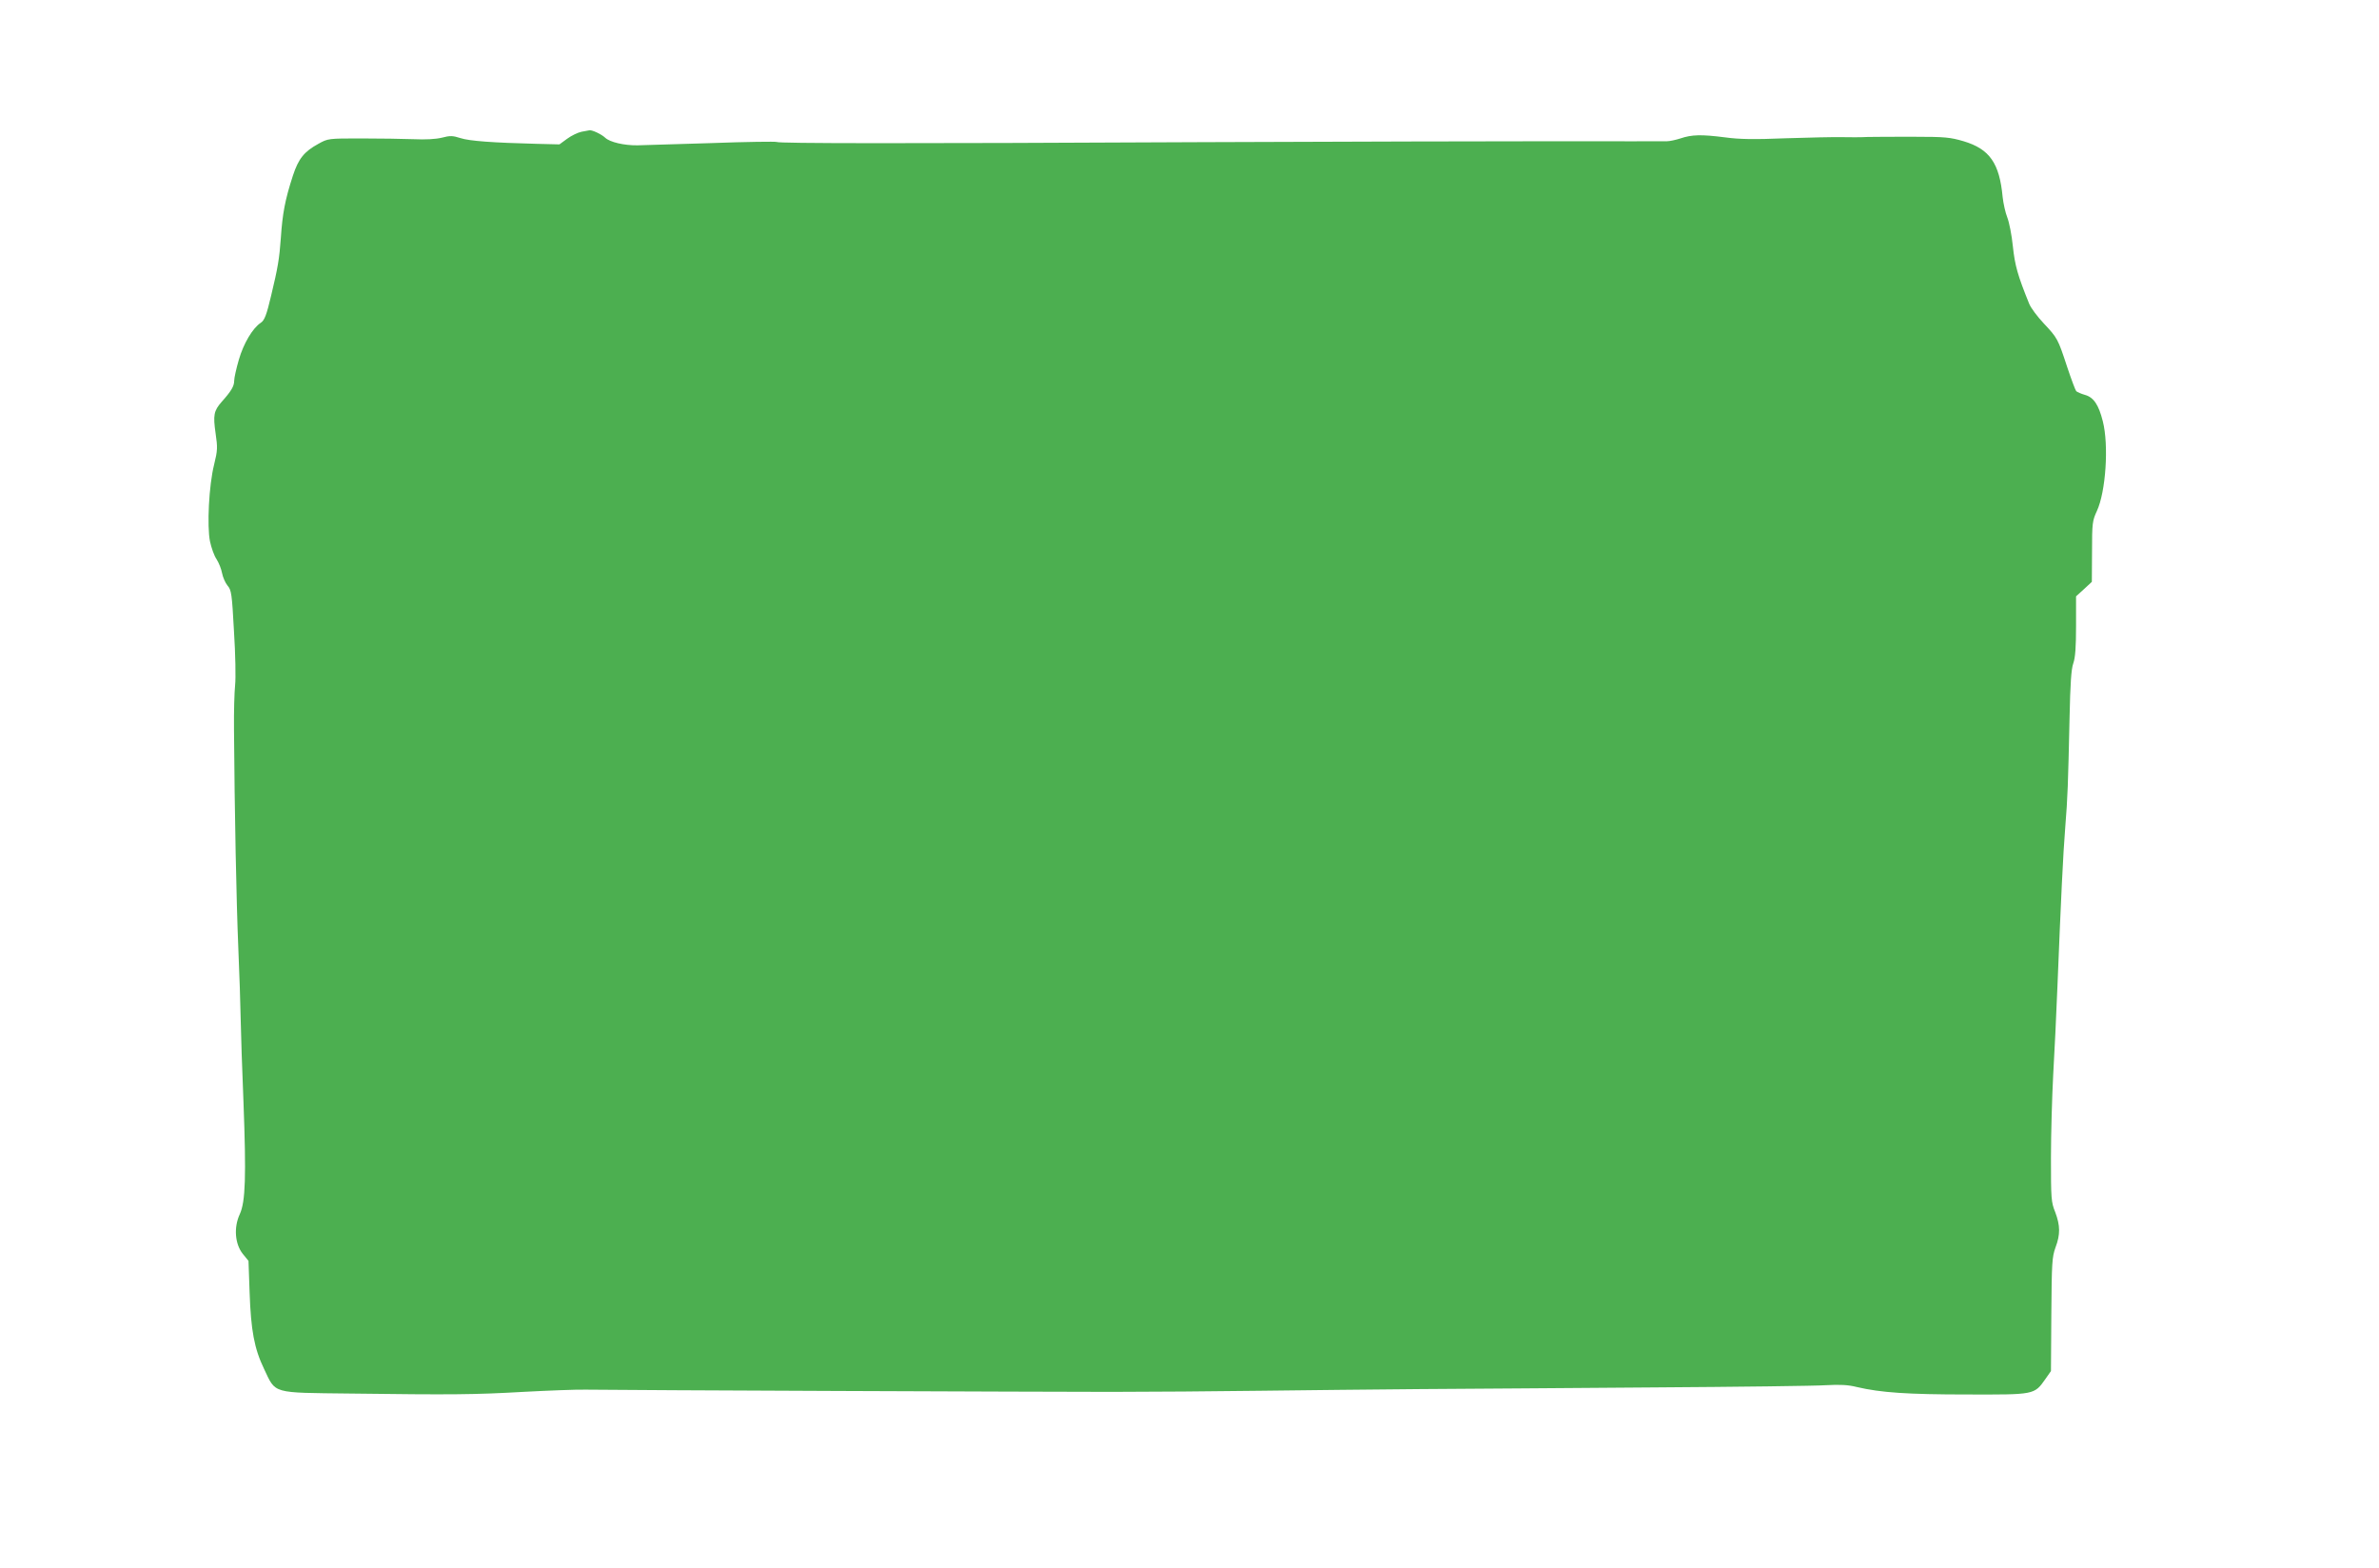 <?xml version="1.0" standalone="no"?>
<!DOCTYPE svg PUBLIC "-//W3C//DTD SVG 20010904//EN"
 "http://www.w3.org/TR/2001/REC-SVG-20010904/DTD/svg10.dtd">
<svg version="1.0" xmlns="http://www.w3.org/2000/svg"
 width="1280pt" height="844pt" viewBox="0 0 1280 844"
 preserveAspectRatio="xMidYMid meet">
<g transform="translate(0,844) scale(0.1,-0.1)"
fill="#4caf50" stroke="none">
<path d="M3129 7731 c-20 -4 -55 -21 -78 -38 l-41 -30 -122 3 c-235 6 -363 15
-411 31 -41 13 -55 14 -100 2 -33 -8 -88 -11 -152 -8 -55 2 -181 4 -280 4
-179 0 -180 0 -232 -29 -77 -42 -107 -80 -137 -171 -43 -132 -56 -204 -65
-336 -8 -112 -16 -159 -52 -309 -25 -106 -36 -134 -56 -147 -44 -29 -93 -112
-118 -199 -14 -48 -25 -98 -25 -113 0 -29 -16 -56 -67 -113 -43 -49 -47 -72
-33 -170 11 -76 11 -91 -8 -168 -28 -111 -39 -332 -22 -414 7 -33 22 -76 35
-95 13 -20 26 -54 30 -76 4 -21 17 -51 29 -66 21 -24 24 -43 35 -248 8 -123
10 -251 6 -288 -4 -38 -7 -144 -6 -238 3 -441 13 -934 23 -1170 6 -143 12
-318 13 -390 1 -71 8 -272 15 -445 15 -400 11 -537 -20 -604 -33 -71 -26 -160
16 -213 l31 -38 6 -170 c7 -204 25 -302 78 -412 64 -135 38 -127 464 -132 544
-7 669 -6 930 9 132 7 283 13 335 12 209 -3 2479 -12 2830 -12 206 0 566 3
800 6 234 3 621 7 860 9 239 2 806 5 1260 9 454 3 870 8 926 12 74 4 118 2
165 -10 128 -30 273 -40 594 -40 363 -1 360 -2 420 83 l30 43 2 304 c2 280 4
309 22 360 27 71 26 119 -1 191 -22 54 -23 73 -23 293 0 129 6 330 12 445 7
116 17 332 23 480 19 472 30 706 42 855 13 162 15 224 23 586 4 186 9 263 20
294 11 31 15 86 15 202 l0 159 43 39 42 39 1 163 c0 153 2 166 26 218 48 103
65 354 32 483 -22 88 -49 129 -96 142 -21 6 -41 15 -47 20 -5 6 -27 65 -49
131 -50 152 -52 155 -126 234 -34 36 -69 83 -78 105 -62 153 -77 206 -88 310
-6 60 -20 130 -30 155 -10 25 -21 74 -25 110 -17 182 -70 258 -210 300 -72 21
-99 24 -265 24 -102 0 -214 0 -250 -1 -36 -2 -99 -2 -140 -1 -41 1 -176 -2
-300 -6 -172 -7 -250 -6 -330 5 -126 16 -177 15 -239 -6 -25 -8 -57 -15 -71
-15 -14 -1 -279 0 -590 0 -311 0 -1172 -2 -1915 -5 -1640 -8 -2273 -7 -2286 1
-5 3 -164 1 -352 -6 -188 -6 -367 -11 -397 -12 -72 -1 -149 17 -174 41 -20 19
-70 42 -84 40 -4 -1 -23 -4 -43 -8z"/>
</g>
</svg>
